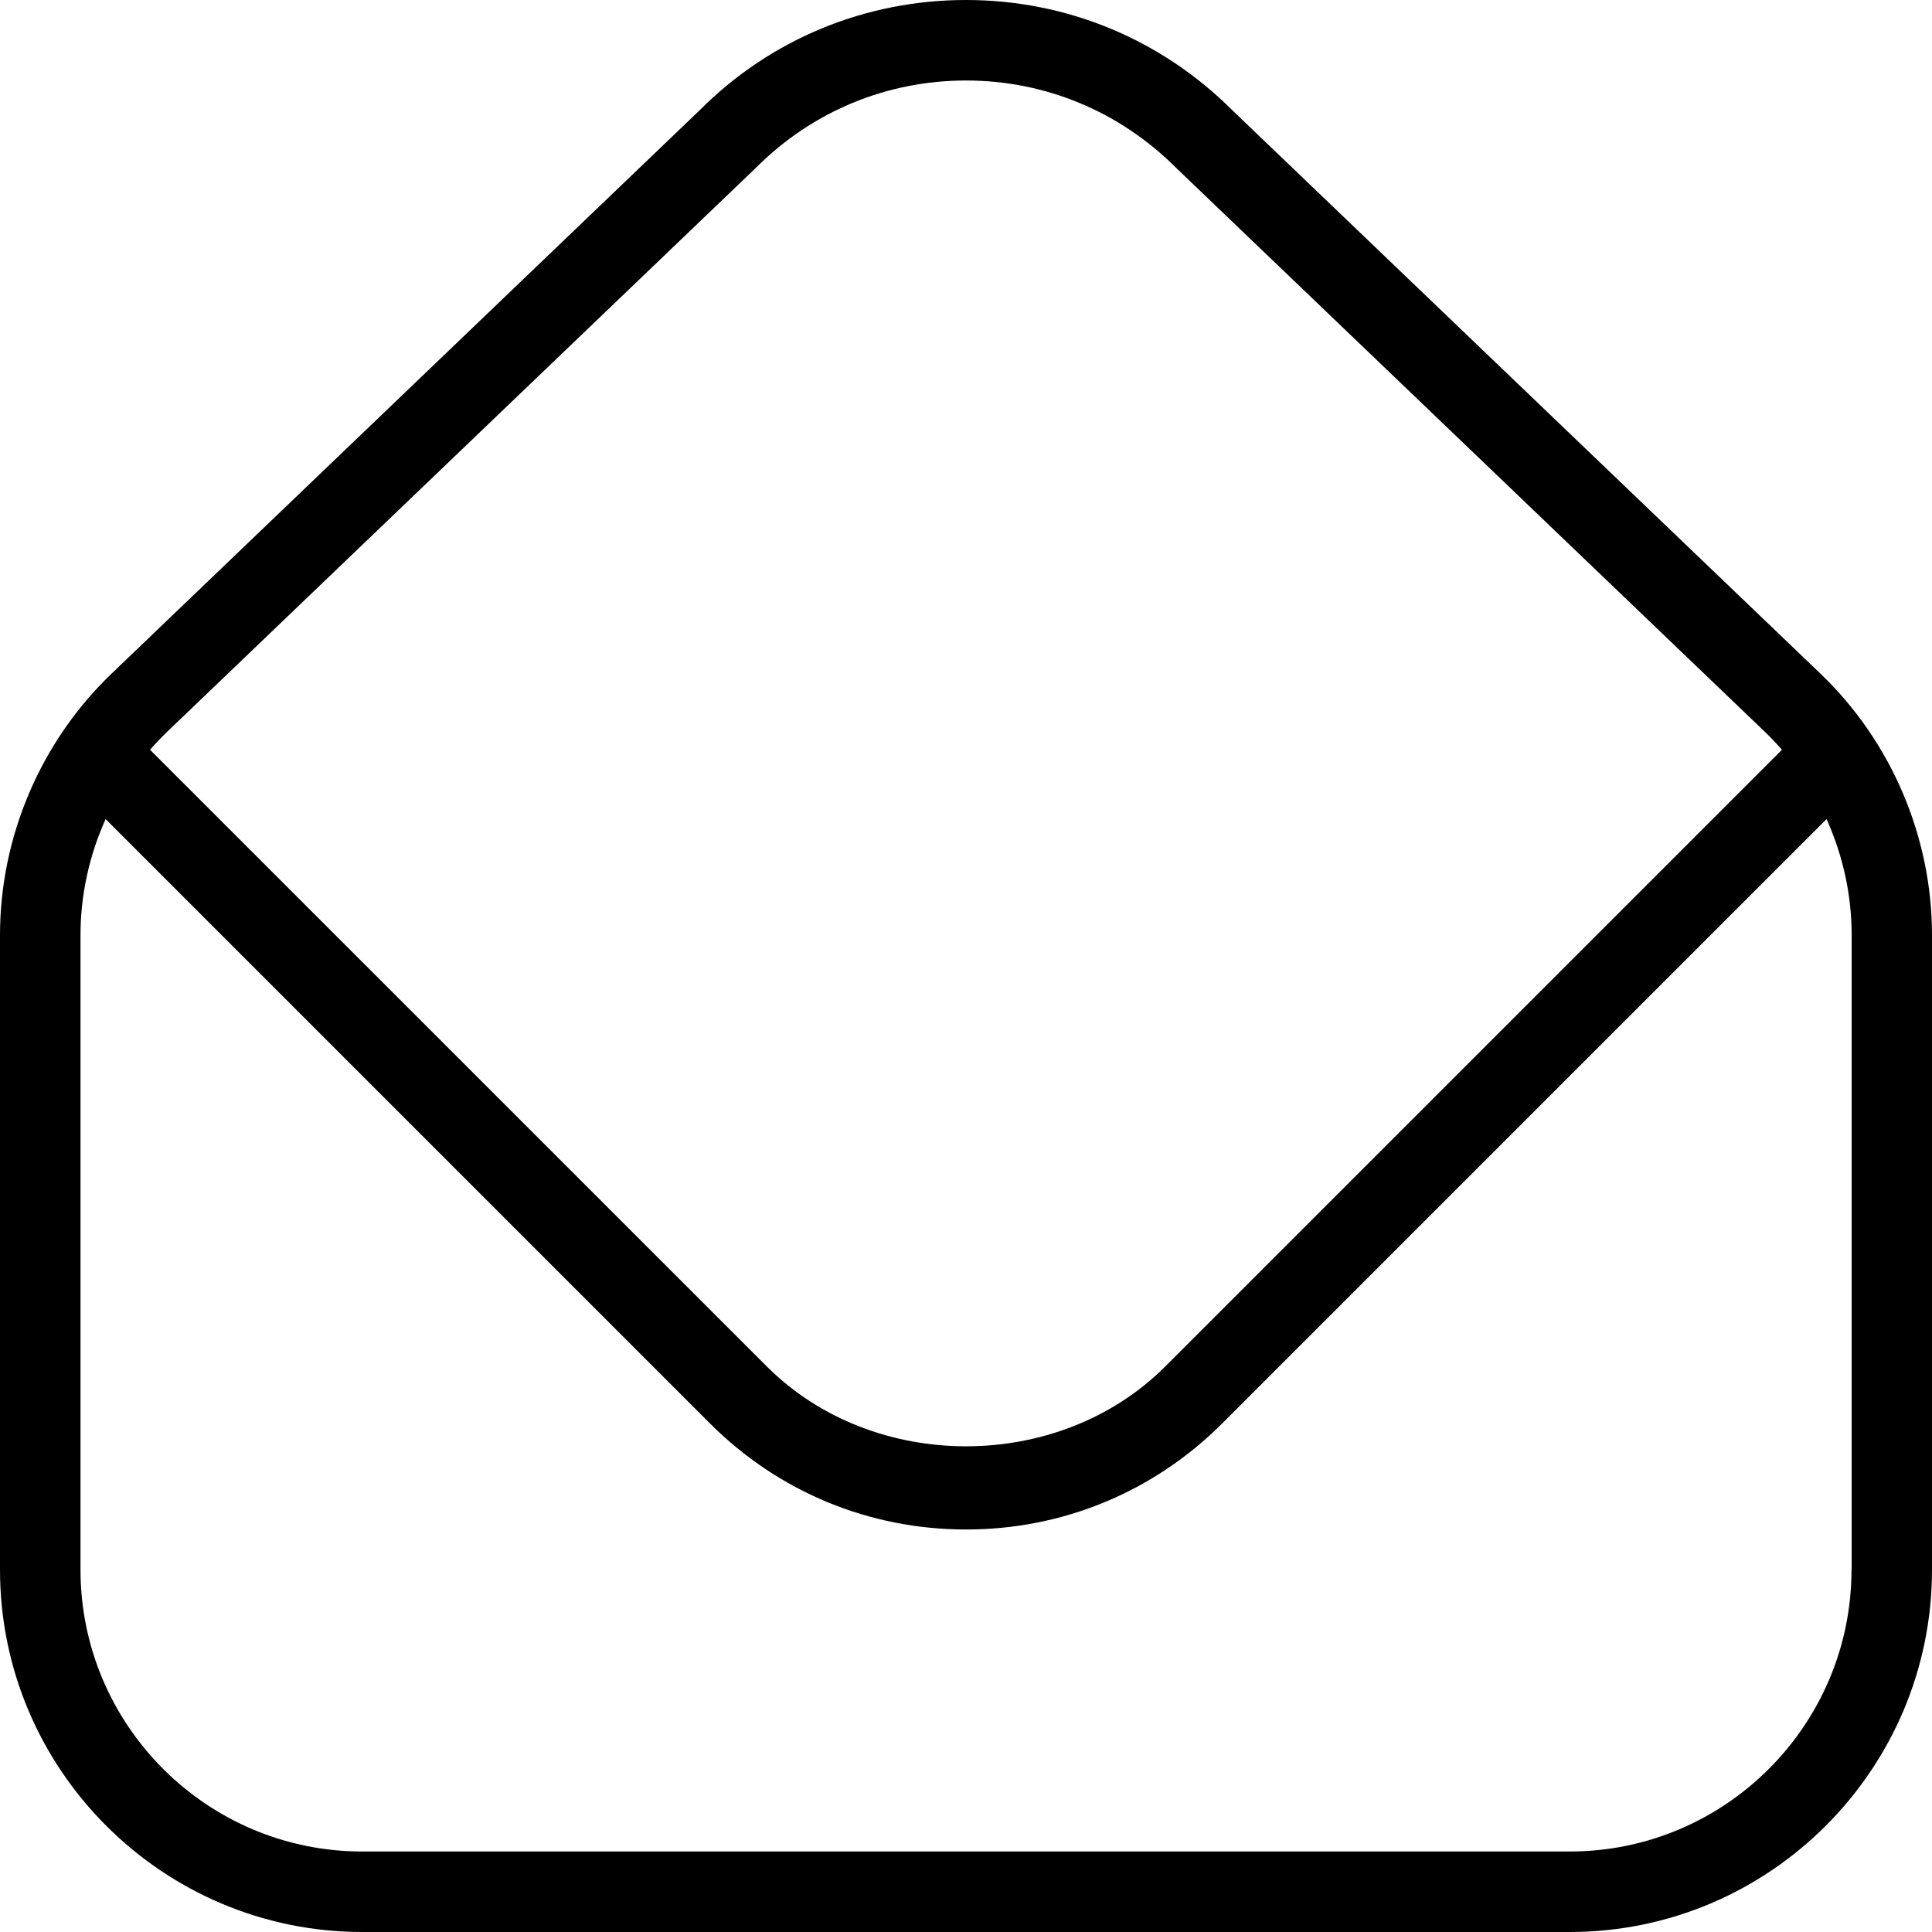 <?xml version="1.0" encoding="UTF-8"?>
<svg xmlns="http://www.w3.org/2000/svg" id="Layer_1" data-name="Layer 1" viewBox="0 0 24 24" width="512" height="512"><path d="m22.613,8.367L15.311,1.372c-.884-.884-2.06-1.372-3.311-1.372s-2.427.487-3.303,1.364L1.387,8.367c-.882.844-1.387,2.029-1.387,3.249v7.884c0,2.481,2.019,4.5,4.5,4.5h15c2.481,0,4.5-2.019,4.5-4.5v-7.884c0-1.22-.505-2.405-1.387-3.249Zm-20.535.722l7.318-7.01c.695-.695,1.62-1.079,2.604-1.079s1.908.383,2.611,1.086l7.311,7.003c.075.072.146.147.214.225l-7.661,7.661c-1.322,1.322-3.627,1.322-4.949,0L1.864,9.314c.068-.078.139-.153.214-.225Zm20.922,10.411c0,1.93-1.57,3.5-3.5,3.5H4.5c-1.93,0-3.5-1.57-3.5-3.5v-7.884c0-.499.109-.991.312-1.441l7.507,7.507c.85.85,1.979,1.318,3.182,1.318s2.332-.468,3.182-1.318l7.507-7.507c.203.45.312.941.312,1.441v7.884Z"/></svg>
